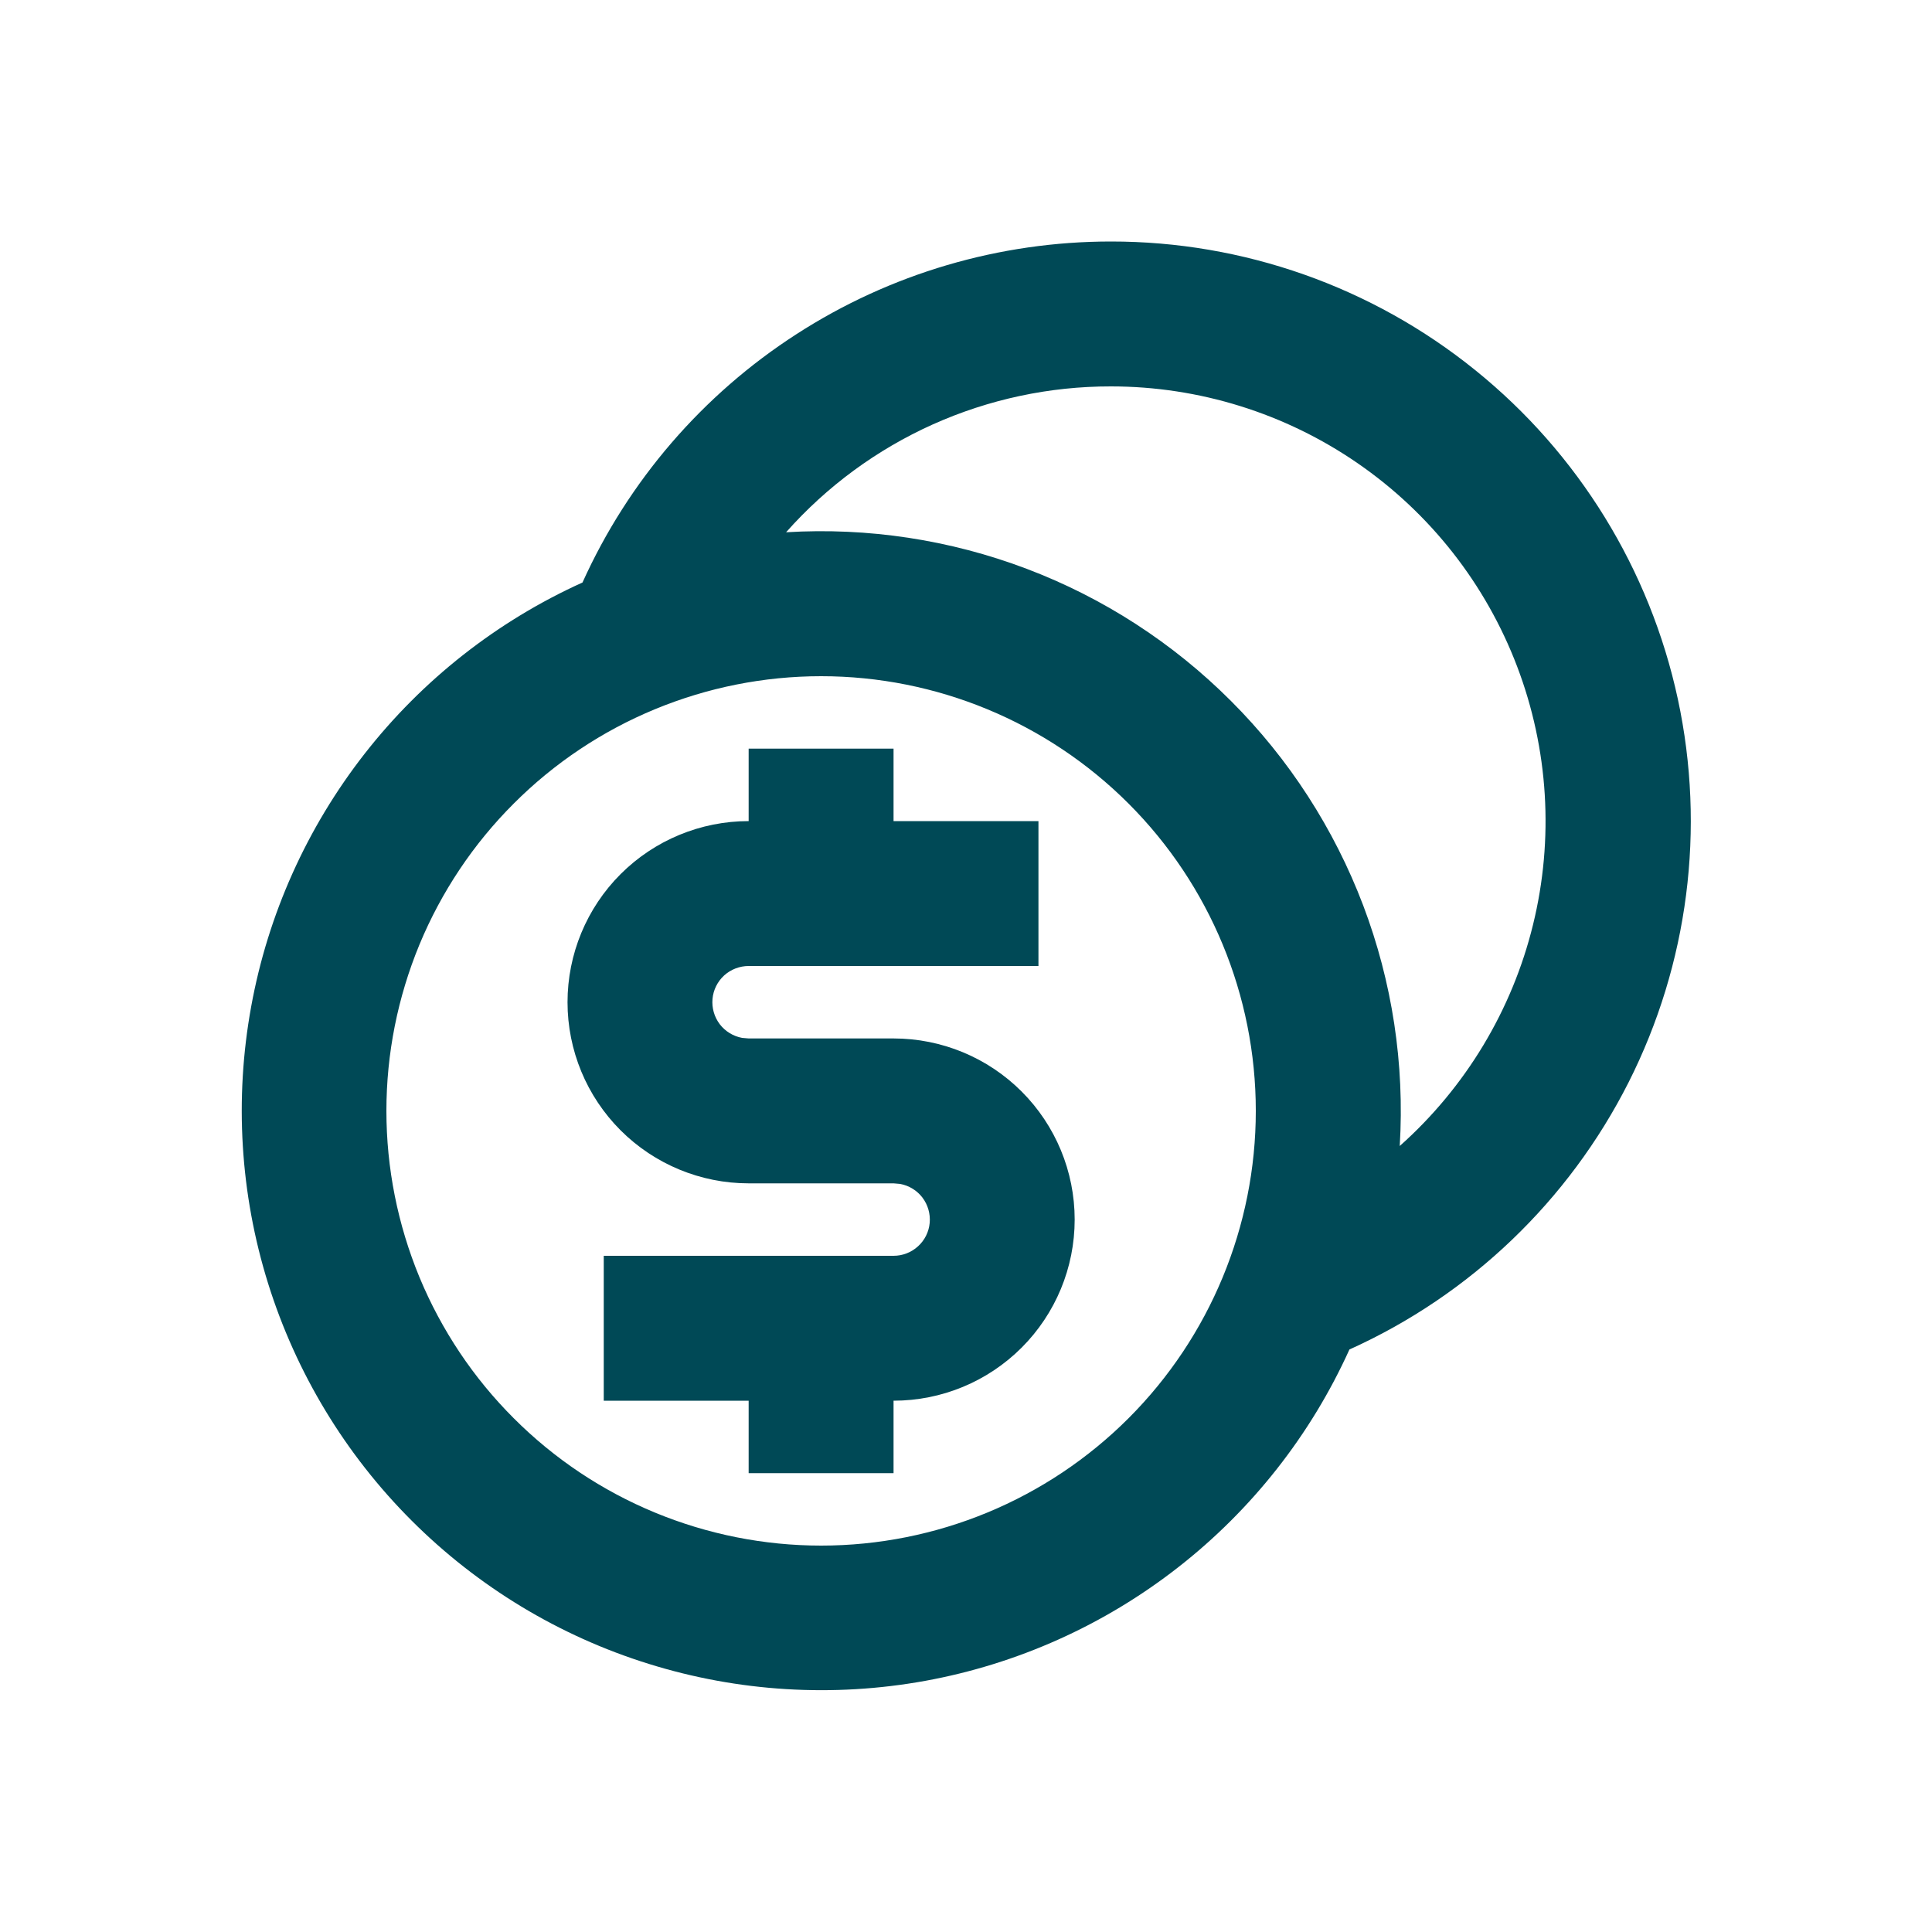<svg xmlns="http://www.w3.org/2000/svg" width="24" height="24" viewBox="0 0 24 24" fill="none">
<path d="M13.8 3C15.447 2.999 17.045 3.563 18.326 4.598C19.608 5.632 20.496 7.075 20.843 8.685C21.189 10.295 20.973 11.975 20.231 13.445C19.488 14.915 18.265 16.087 16.763 16.764C16.283 17.825 15.553 18.753 14.635 19.47C13.718 20.187 12.64 20.671 11.494 20.88C10.348 21.088 9.169 21.016 8.058 20.669C6.946 20.323 5.935 19.711 5.112 18.888C4.288 18.064 3.677 17.053 3.33 15.942C2.983 14.83 2.911 13.651 3.12 12.505C3.328 11.36 3.812 10.282 4.529 9.364C5.246 8.446 6.175 7.716 7.236 7.236C7.806 5.973 8.729 4.902 9.894 4.151C11.058 3.399 12.415 3 13.8 3ZM10.2 8.4C9.491 8.4 8.789 8.54 8.134 8.811C7.479 9.082 6.883 9.48 6.382 9.982C5.88 10.483 5.483 11.078 5.211 11.733C4.94 12.389 4.8 13.091 4.8 13.8C4.8 14.509 4.94 15.211 5.211 15.867C5.483 16.522 5.88 17.117 6.382 17.618C6.883 18.12 7.479 18.518 8.134 18.789C8.789 19.06 9.491 19.2 10.2 19.2C11.632 19.2 13.006 18.631 14.019 17.618C15.031 16.606 15.6 15.232 15.6 13.8C15.6 12.368 15.031 10.994 14.019 9.982C13.006 8.969 11.632 8.4 10.2 8.4ZM11.1 9.3V10.2H12.9V12H9.3C9.188 12 9.079 12.042 8.996 12.117C8.913 12.193 8.861 12.297 8.851 12.409C8.841 12.521 8.873 12.633 8.941 12.723C9.009 12.812 9.109 12.873 9.219 12.893L9.3 12.9H11.1C11.697 12.9 12.269 13.137 12.691 13.559C13.113 13.981 13.35 14.553 13.35 15.15C13.35 15.747 13.113 16.319 12.691 16.741C12.269 17.163 11.697 17.4 11.1 17.4V18.3H9.3V17.4H7.5V15.6H11.1C11.213 15.6 11.321 15.558 11.404 15.482C11.487 15.407 11.539 15.303 11.549 15.191C11.559 15.079 11.527 14.967 11.459 14.877C11.391 14.788 11.292 14.727 11.181 14.707L11.1 14.7H9.3C8.704 14.7 8.131 14.463 7.709 14.041C7.287 13.619 7.05 13.047 7.05 12.45C7.05 11.853 7.287 11.281 7.709 10.859C8.131 10.437 8.704 10.2 9.3 10.2V9.3H11.1ZM13.8 4.8C13.038 4.799 12.284 4.96 11.588 5.272C10.892 5.585 10.271 6.041 9.765 6.612C10.782 6.55 11.801 6.705 12.754 7.066C13.707 7.427 14.572 7.987 15.292 8.708C16.013 9.428 16.572 10.294 16.934 11.247C17.295 12.2 17.45 13.218 17.388 14.236C18.206 13.508 18.784 12.549 19.044 11.486C19.305 10.422 19.236 9.304 18.847 8.281C18.458 7.257 17.767 6.376 16.866 5.755C15.964 5.133 14.895 4.8 13.8 4.8Z" fill="#004956"/>
</svg>
